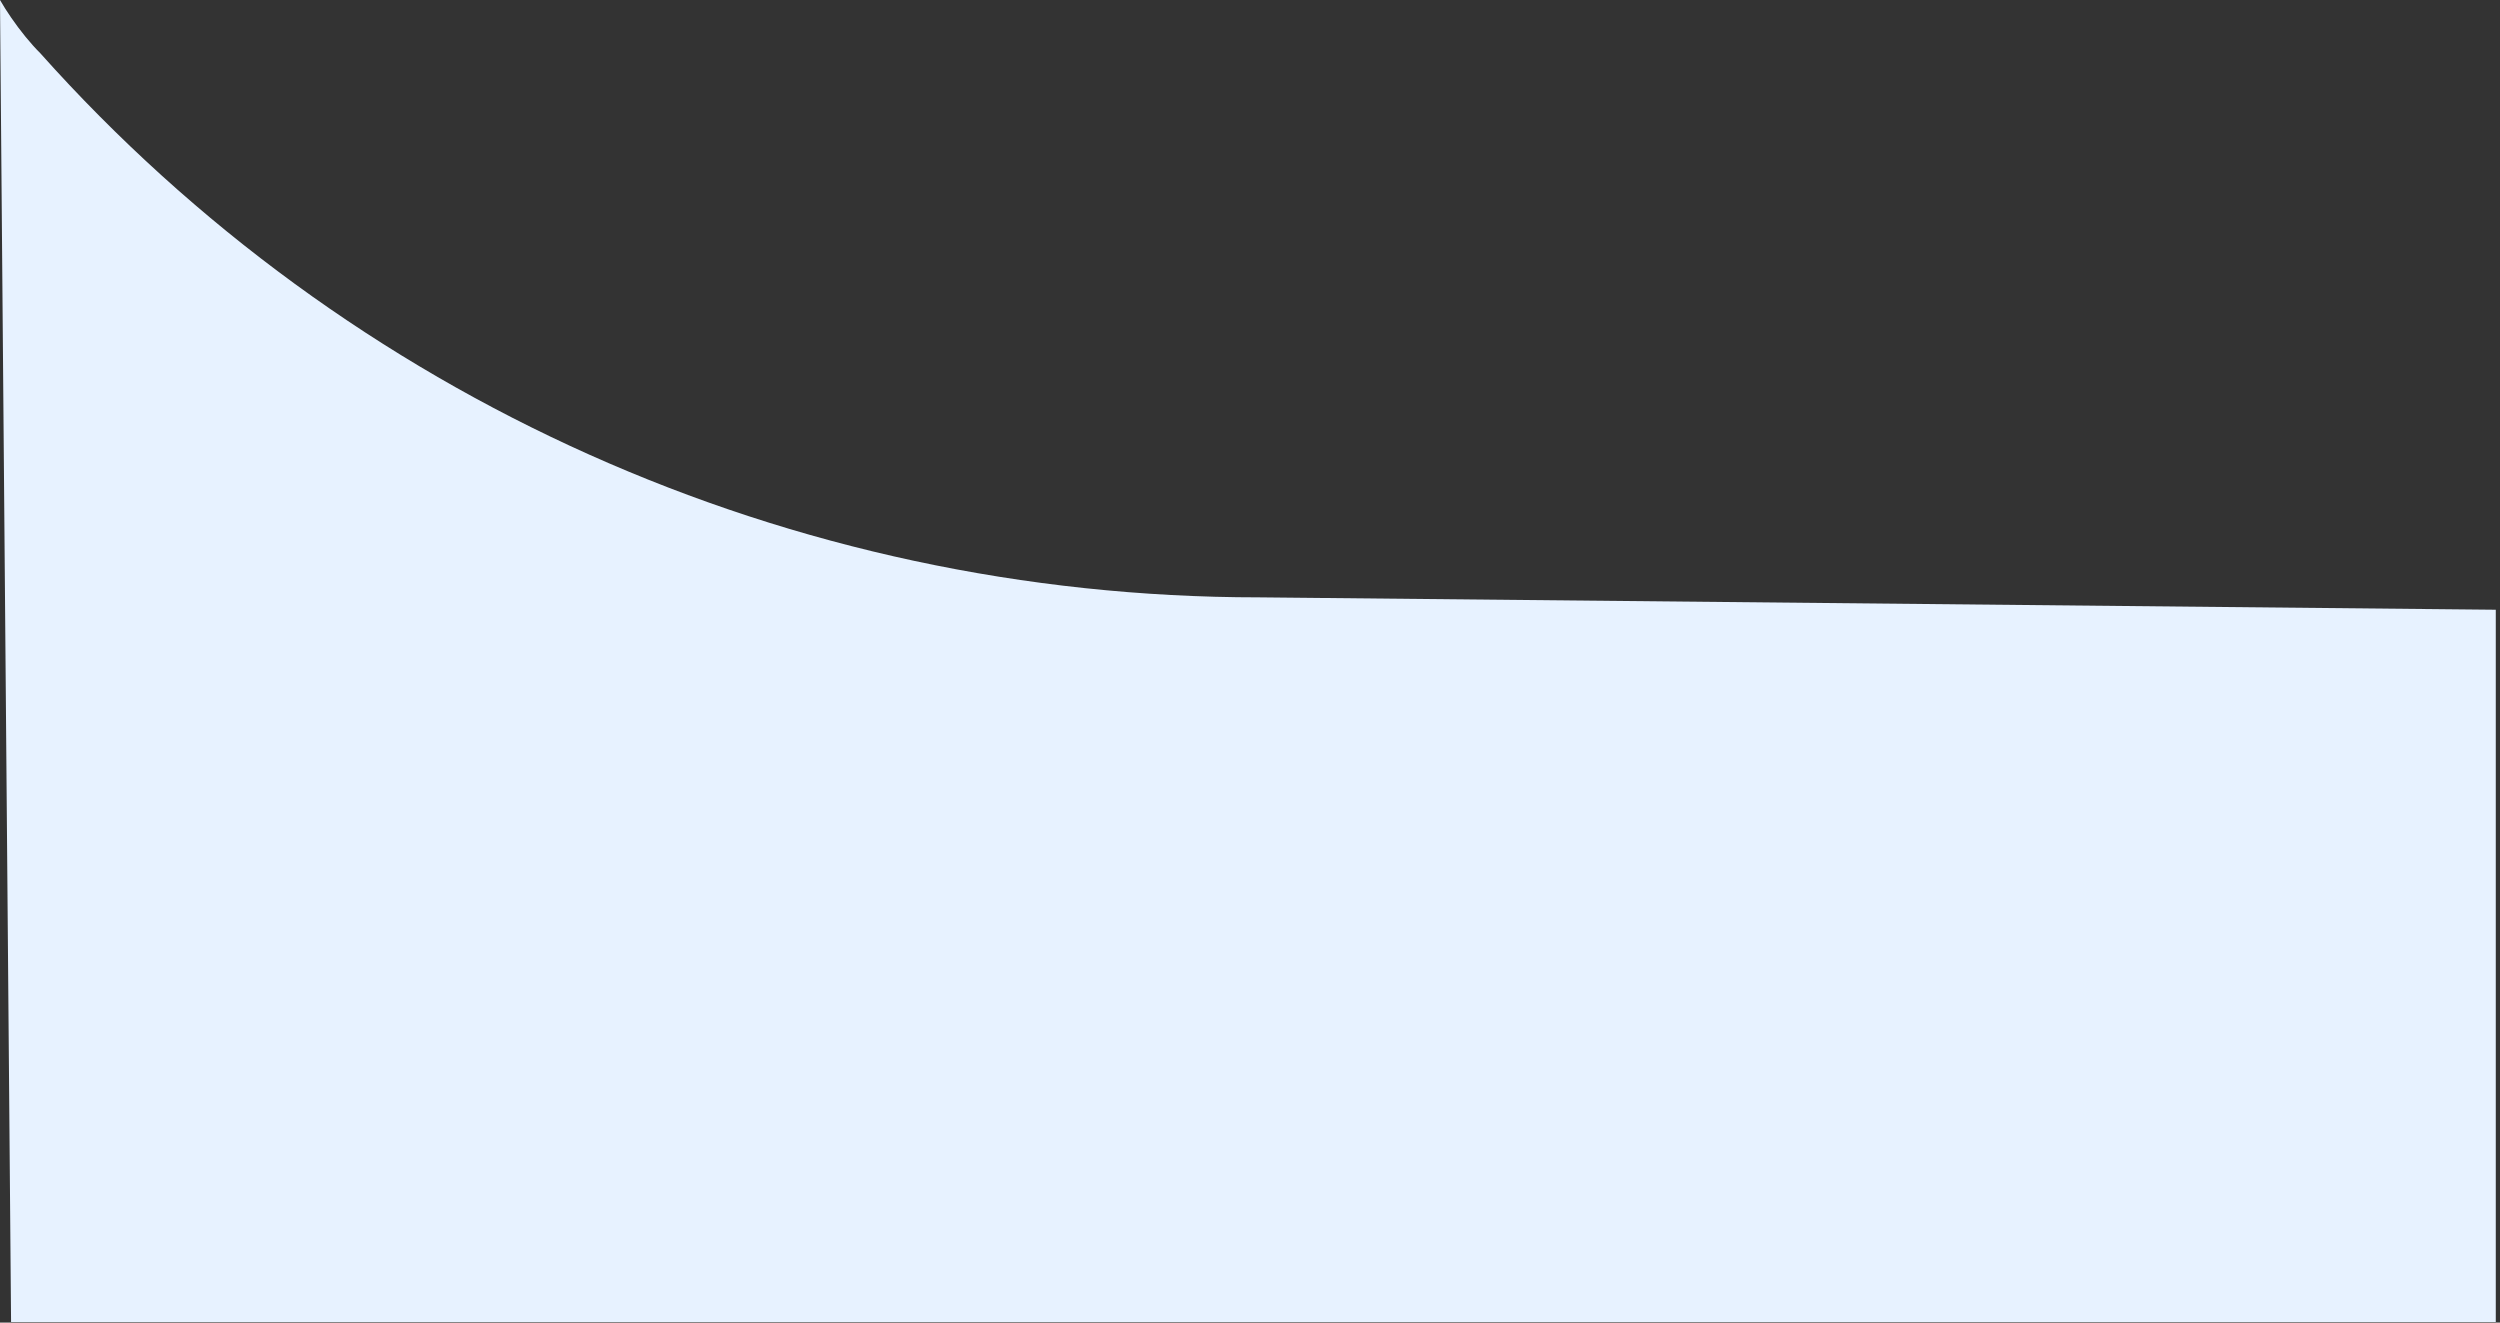 <svg width="327" height="173" viewBox="0 0 327 173" fill="none" xmlns="http://www.w3.org/2000/svg">
<rect x="0" y="0" width="327" height="173" fill="#333333" stroke="none"/>
<path fill-rule="evenodd" clip-rule="evenodd" d="M1.448 172.919L326.448 172.919L326.448 112.419L326.448 79.754L164.681 78.134C103.363 78.134 45.55 52.089 5.256 6.946C4.034 5.735 2.655 4.043 1.448 2.287C0.924 1.525 0.433 0.752 7.55853e-06 -1.52588e-05L1.448 172.919Z" fill="#E7F2FF"/>
</svg>
